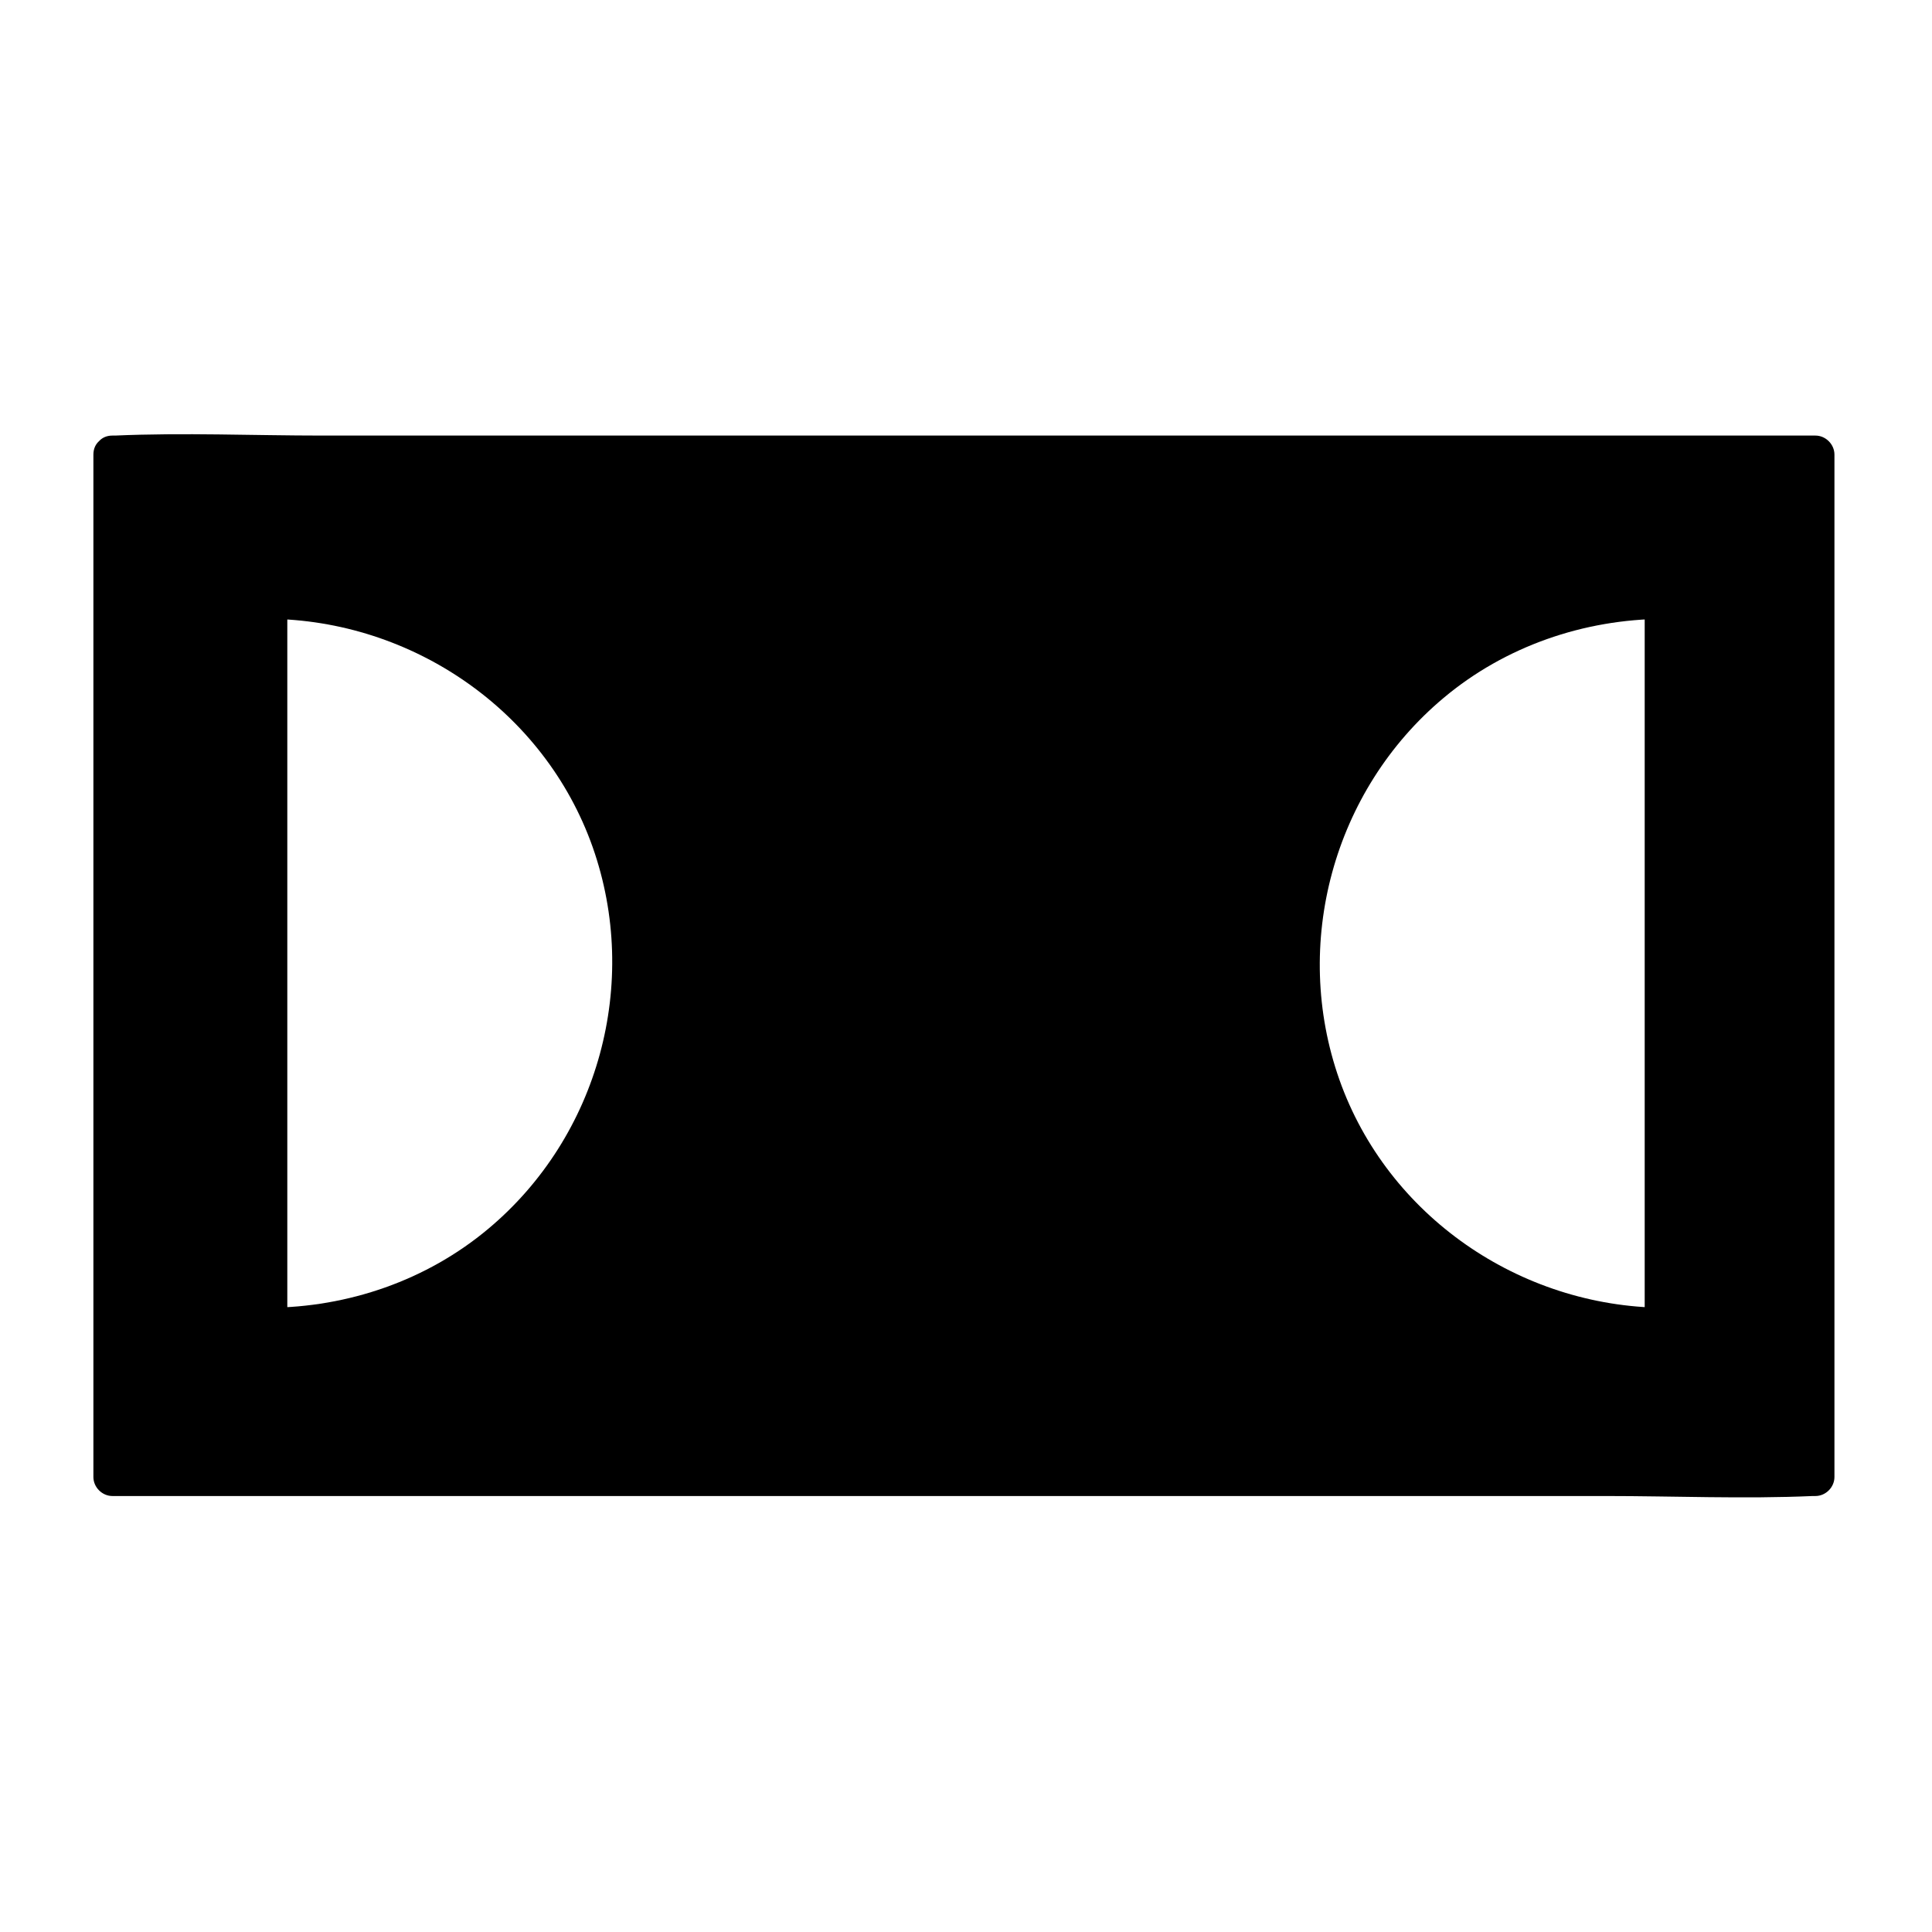 <?xml version="1.0" encoding="UTF-8"?>
<!-- Uploaded to: SVG Repo, www.svgrepo.com, Generator: SVG Repo Mixer Tools -->
<svg fill="#000000" width="800px" height="800px" version="1.1" viewBox="144 144 512 512" xmlns="http://www.w3.org/2000/svg">
 <g>
  <path d="m173.79 264.47v271.05h451.41v-271.05zm41.312 231.15v-192.66c53.402 0 96.328 43.125 96.328 96.328s-42.926 96.328-96.328 96.328zm369.8 0c-53.402 0-96.328-43.125-96.328-96.328s42.926-96.328 96.328-96.328z"/>
  <path d="m584.9 490.58c-38.09-0.301-73.152-24.285-85.949-60.457-12.695-35.973-1.613-76.68 27.609-101.16 16.324-13.703 37.18-20.859 58.34-20.957-1.715-1.715-3.324-3.324-5.039-5.039v65.094 103.79 23.781c0 6.449 10.078 6.449 10.078 0v-65.094-103.79-23.781c0-2.719-2.316-5.039-5.039-5.039-42.32 0.301-80.508 26.801-95.219 66.605-14.711 39.699-2.016 86.254 30.73 113.05 18.238 14.914 40.91 22.973 64.488 23.074 6.445 0 6.445-10.078 0-10.078z"/>
  <path d="m220.14 495.62v-65.094-103.79-23.781c-1.715 1.715-3.324 3.324-5.039 5.039 38.09 0.301 73.152 24.285 85.949 60.457 12.695 35.973 1.613 76.68-27.609 101.16-16.324 13.703-37.18 20.859-58.34 20.957-6.449 0-6.449 10.078 0 10.078 42.32-0.301 80.508-26.801 95.219-66.605 14.711-39.699 2.016-86.352-30.73-113.05-18.238-14.914-40.91-22.973-64.488-23.074-2.719 0-5.039 2.316-5.039 5.039v65.094 103.79 23.781c0.004 6.449 10.078 6.449 10.078 0z"/>
  <path d="m168.75 264.47v91.895 145.4 33.656c0 2.719 2.316 5.039 5.039 5.039h44.738 108.02 130.29 112.65c18.238 0 36.676 0.805 54.914 0h0.707c2.719 0 5.039-2.316 5.039-5.039v-91.895-145.4-33.656c0-2.719-2.316-5.039-5.039-5.039h-44.738-108.02-130.29-112.65c-18.238 0-36.676-0.805-54.914 0h-0.707c-6.449 0-6.449 10.078 0 10.078h44.738 108.02 130.29 112.65 37.18c5.644 0 12.191 0.906 17.734 0h0.707c-1.715-1.715-3.324-3.324-5.039-5.039v91.895 145.4 33.656c1.715-1.715 3.324-3.324 5.039-5.039h-44.738-108.02-130.29-112.65-37.18c-5.644 0-12.191-0.906-17.734 0h-0.707l5.039 5.039v-91.895-145.4-33.656c-0.004-6.449-10.078-6.449-10.078 0z"/>
 </g>
</svg>